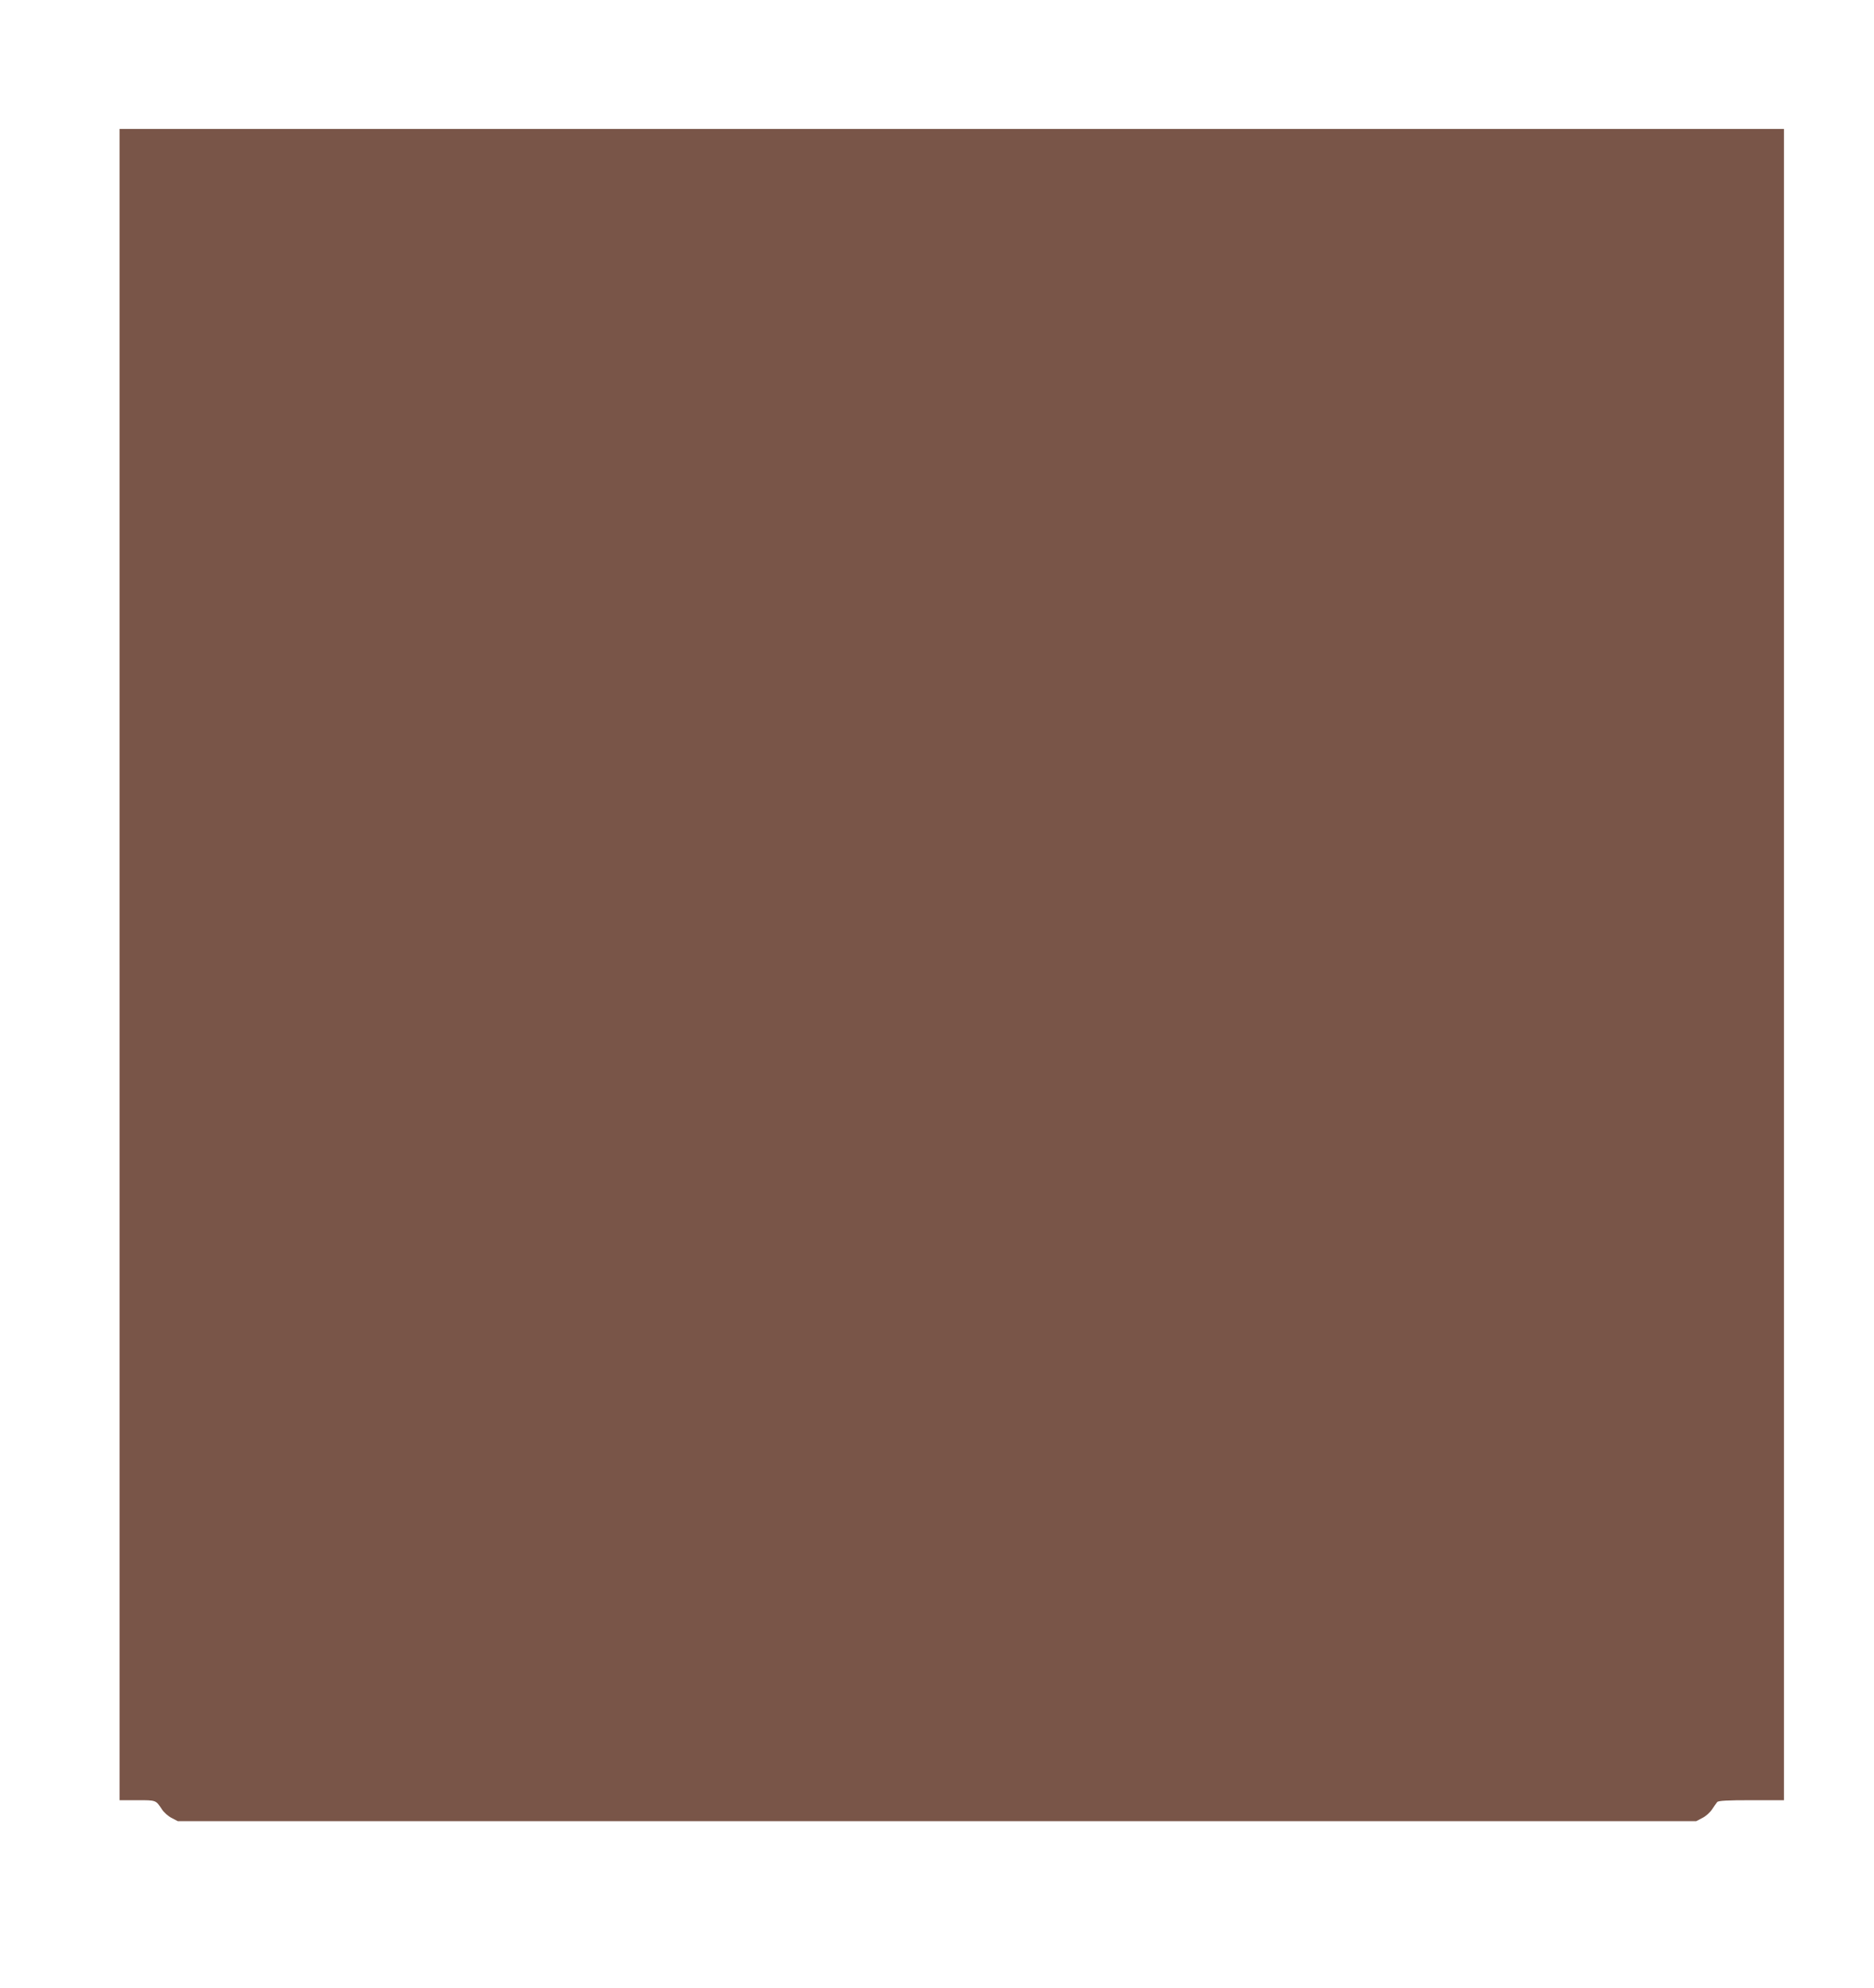 <?xml version="1.0" standalone="no"?>
<!DOCTYPE svg PUBLIC "-//W3C//DTD SVG 20010904//EN"
 "http://www.w3.org/TR/2001/REC-SVG-20010904/DTD/svg10.dtd">
<svg version="1.0" xmlns="http://www.w3.org/2000/svg"
 width="1207pt" height="1280pt" viewBox="0 0 1207 1280"
 preserveAspectRatio="xMidYMid meet">
<g transform="translate(0,1280) scale(0.1,-0.1)"
fill="#795548" stroke="none">
<path d="M770 6590 l0 -5380 115 0 c122 0 118 1 158 -59 12 -19 40 -44 62 -55
l40 -21 4890 0 4890 0 40 21 c22 11 50 36 62 55 13 19 27 40 33 47 8 9 65 12
220 12 l210 0 0 5380 0 5380 -5360 0 -5360 0 0 -5380z"/>
</g>
</svg>
